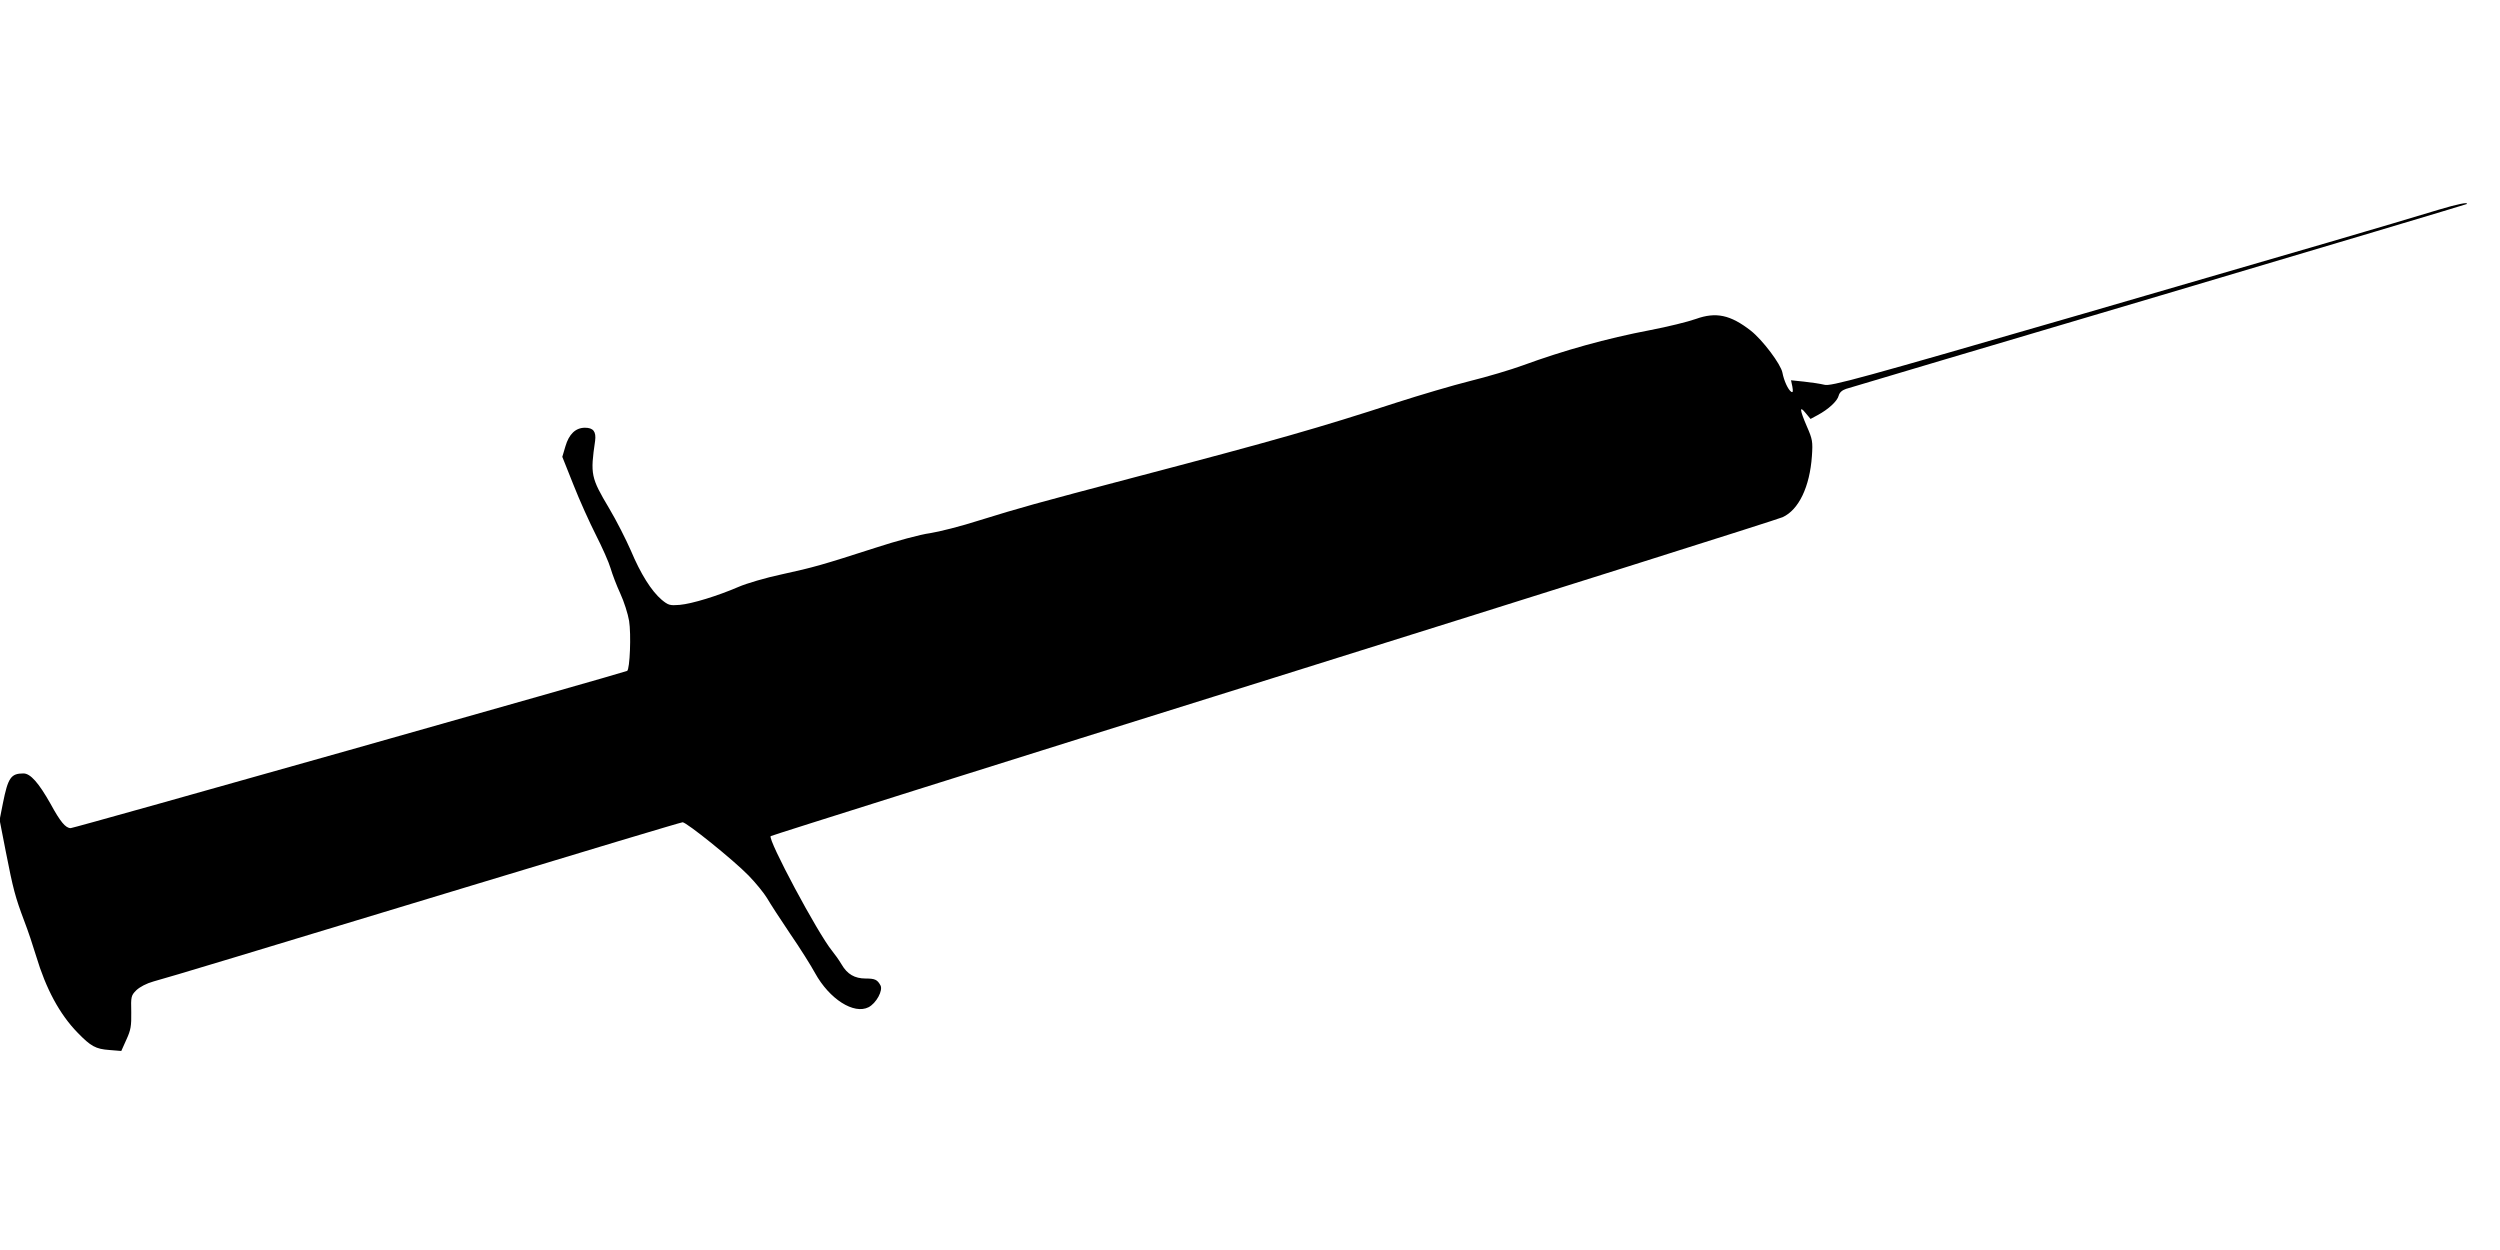<?xml version="1.0" standalone="no"?>
<!DOCTYPE svg PUBLIC "-//W3C//DTD SVG 20010904//EN"
 "http://www.w3.org/TR/2001/REC-SVG-20010904/DTD/svg10.dtd">
<svg version="1.0" xmlns="http://www.w3.org/2000/svg"
 width="1280pt" height="640pt" viewBox="0 0 1280 640"
 preserveAspectRatio="xMidYMid meet">
<g transform="translate(0,640) scale(0.1,-0.1)"
fill="#000000" stroke="none">
<path d="M12485 5326 c-284 -86 -612 -182 -1814 -531 -1159 -336 -1298 -374
-1330 -365 -20 5 -66 12 -104 16 l-67 7 7 -33 c4 -24 3 -31 -6 -26 -16 11 -37
56 -45 98 -8 43 -101 167 -162 215 -104 81 -178 97 -281 60 -39 -14 -144 -40
-233 -57 -226 -43 -443 -104 -654 -181 -60 -22 -181 -58 -270 -80 -88 -22
-257 -72 -375 -110 -396 -129 -624 -194 -1324 -378 -550 -145 -595 -158 -812
-225 -93 -30 -208 -59 -254 -66 -47 -6 -173 -40 -280 -75 -270 -87 -315 -100
-480 -136 -80 -17 -179 -46 -220 -64 -107 -46 -236 -86 -301 -92 -50 -4 -58
-2 -92 26 -53 45 -108 133 -158 252 -25 57 -74 154 -111 216 -94 158 -97 174
-72 346 6 47 -9 67 -52 67 -48 0 -82 -33 -100 -95 l-16 -54 57 -143 c31 -79
83 -194 115 -257 32 -63 66 -139 75 -170 9 -31 31 -89 50 -130 19 -41 39 -104
45 -140 11 -68 4 -247 -10 -256 -16 -9 -2831 -805 -2849 -805 -26 0 -53 32
-103 124 -61 108 -103 156 -139 156 -64 0 -79 -22 -105 -152 l-17 -86 32 -164
c37 -189 48 -231 94 -353 19 -49 46 -130 61 -180 50 -167 120 -298 213 -393
67 -69 92 -83 162 -88 l61 -5 26 58 c23 50 26 70 25 141 -2 79 -1 85 26 112
18 17 52 35 88 45 92 25 464 138 1622 489 590 179 1079 326 1087 326 20 0 259
-192 338 -273 37 -38 79 -90 94 -115 15 -26 68 -108 118 -182 51 -74 108 -165
128 -202 74 -134 199 -213 274 -175 40 21 75 86 61 112 -16 29 -28 35 -76 35
-56 0 -94 22 -123 72 -13 22 -35 53 -49 70 -73 89 -331 572 -314 587 5 4 1163
369 2574 810 1411 442 2584 812 2607 823 83 38 139 156 150 313 5 74 3 86 -26
152 -37 86 -39 109 -6 68 l25 -30 37 20 c54 29 100 71 107 99 4 16 17 28 38
35 18 6 739 220 1603 476 863 256 1571 468 1574 470 12 12 -44 1 -144 -29z"/>
</g>
</svg>
